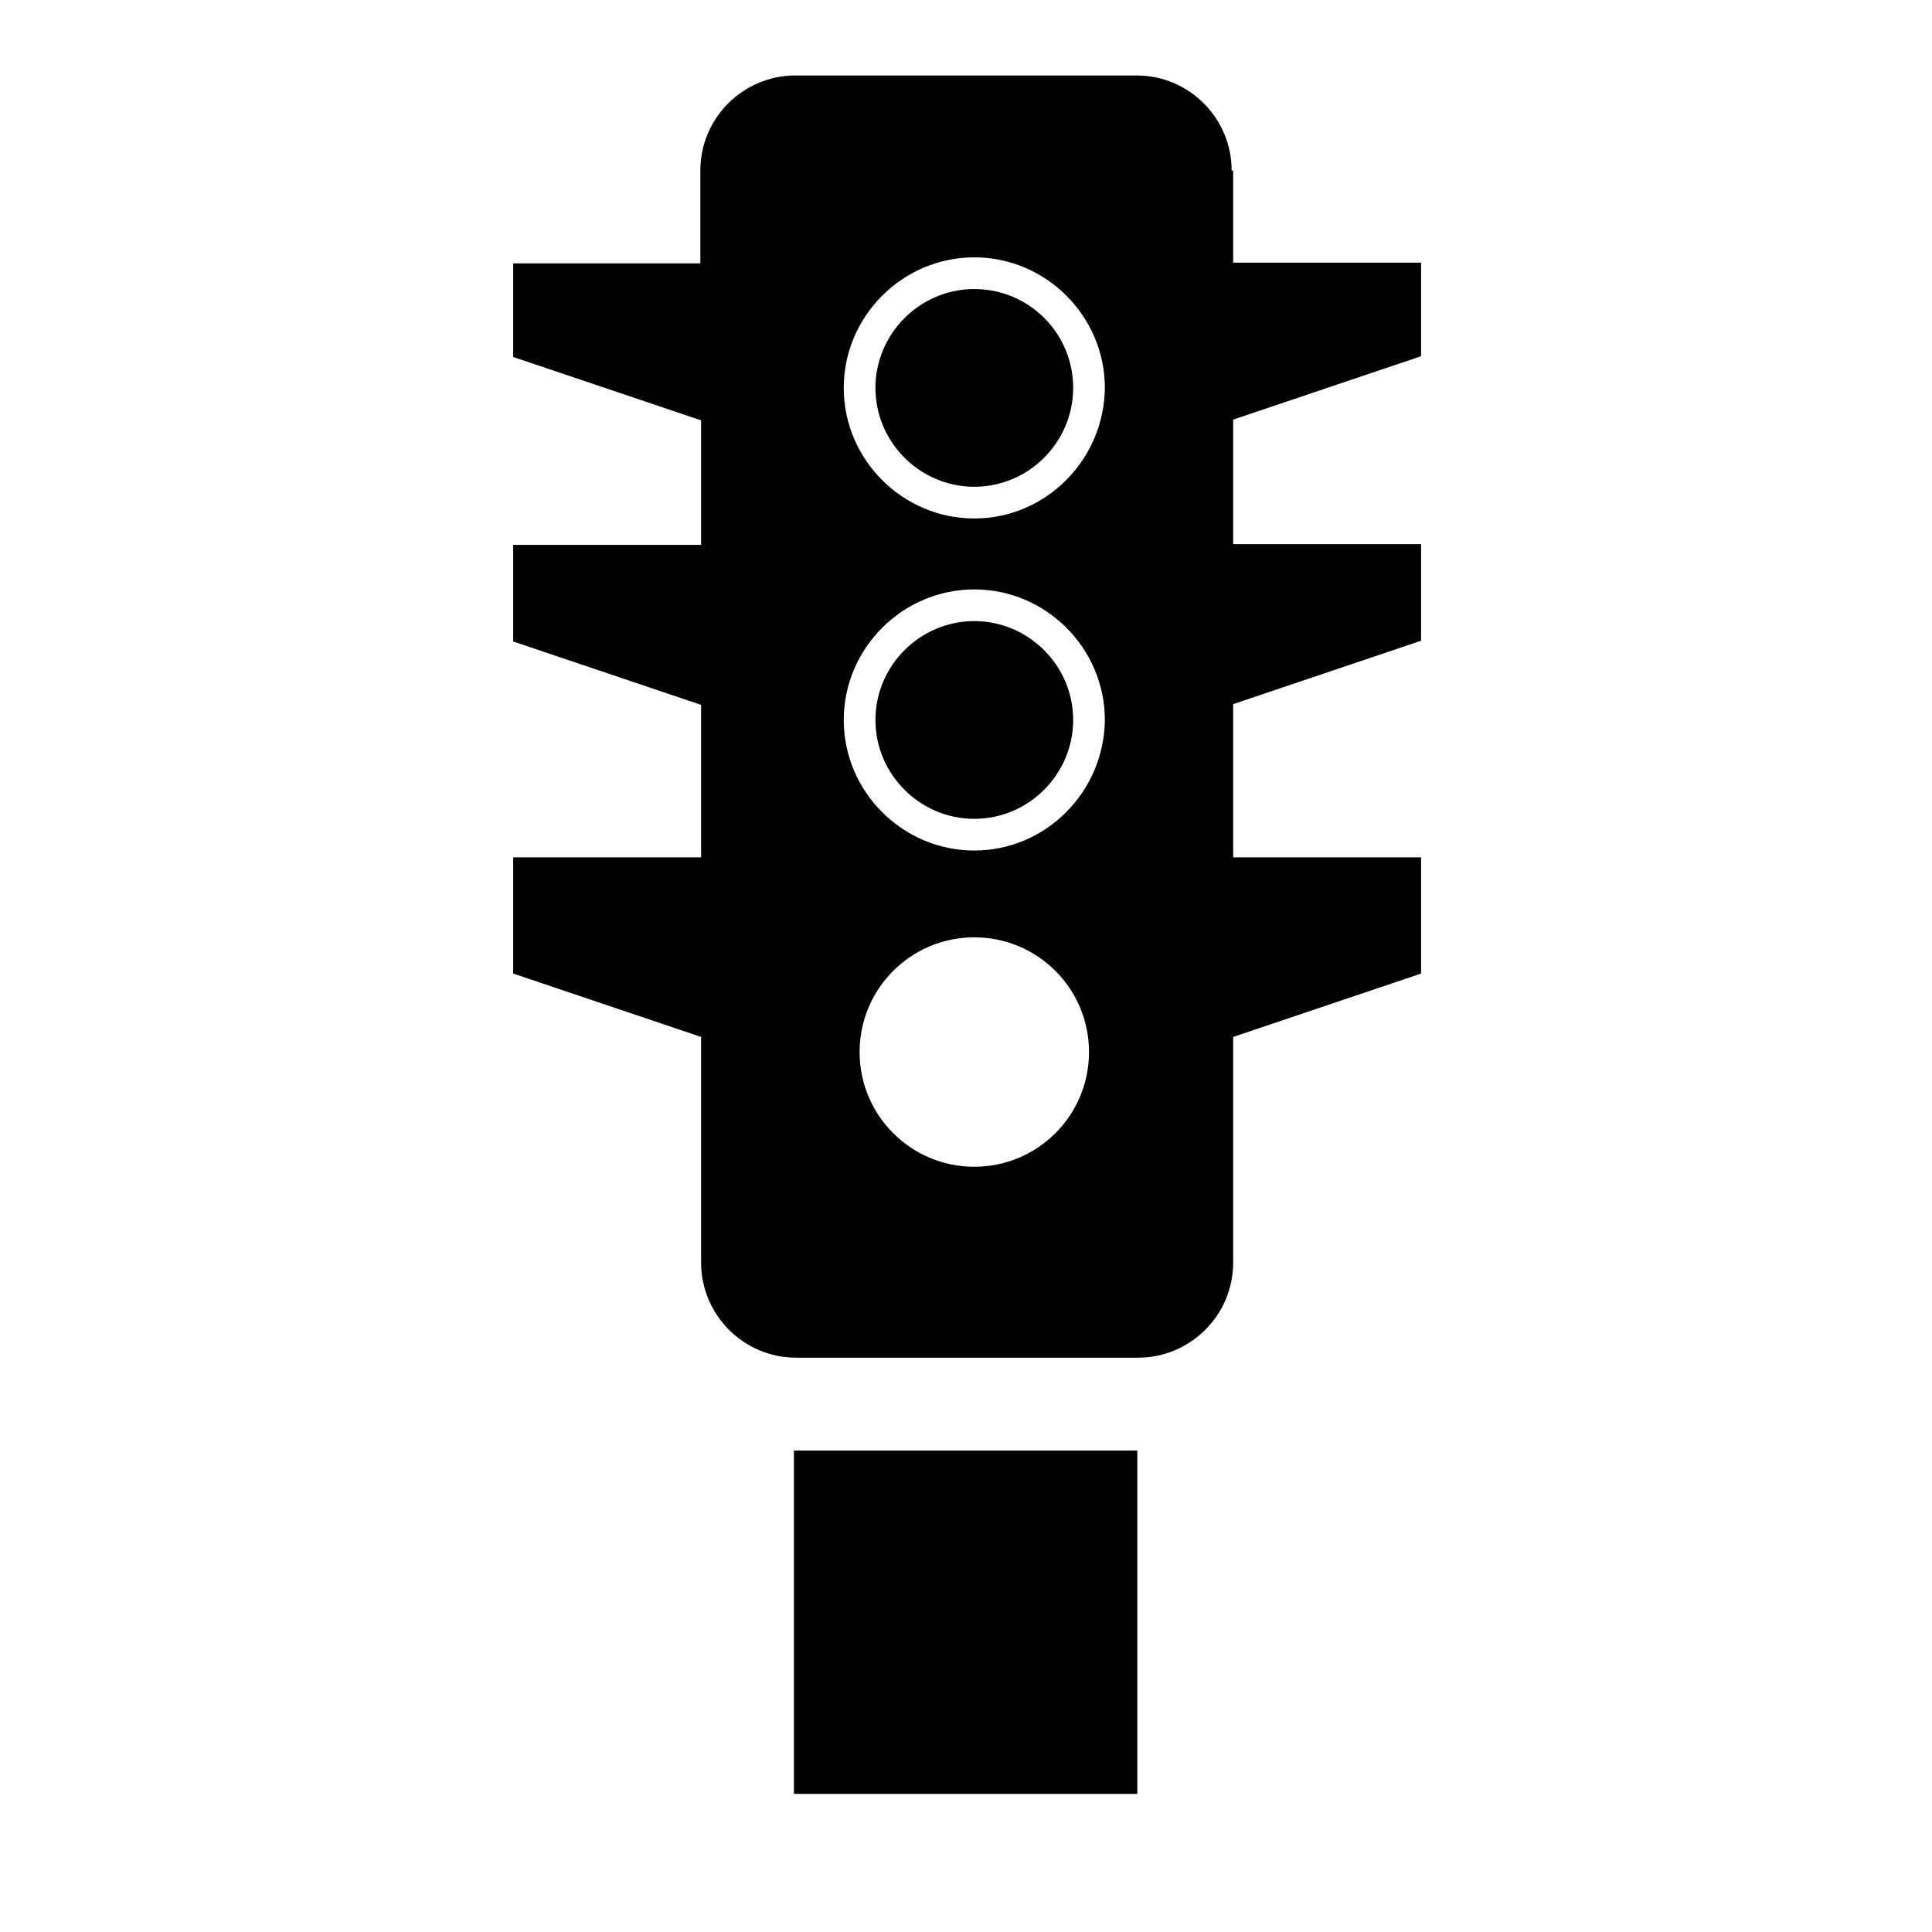 <?xml version="1.0" encoding="utf-8"?>
<!-- Svg Vector Icons : http://www.onlinewebfonts.com/icon -->
<!DOCTYPE svg PUBLIC "-//W3C//DTD SVG 1.1//EN" "http://www.w3.org/Graphics/SVG/1.1/DTD/svg11.dtd">
<svg version="1.1" xmlns="http://www.w3.org/2000/svg" xmlns:xlink="http://www.w3.org/1999/xlink" x="0px" y="0px" viewBox="0 0 256 256" enable-background="new 0 0 256 256" xml:space="preserve">
<g><g><g><g><path fill="#000000" d="M129.1,82.3c-7.2,0-13.1,5.9-13.1,13.1c0,7.2,5.9,13.1,13.1,13.1s13.1-5.9,13.1-13.1C142.2,88.2,136.3,82.3,129.1,82.3z"/><path fill="#000000" d="M129.1,38.3c-7.2,0-13.1,5.9-13.1,13.1c0,7.2,5.9,13.1,13.1,13.1s13.1-5.9,13.1-13.1C142.2,44.1,136.3,38.3,129.1,38.3z"/><path fill="#000000" d="M163.2,22.6c0-6.9-5.6-12.6-12.6-12.6h-45.2c-6.9,0-12.6,5.6-12.6,12.6v12.3H68v12.4l24.9,8.4v16.5H68v12.8l24.9,8.4v20.2H68v15.4l24.9,8.4v29.9c0,6.9,5.6,12.6,12.6,12.6h45.3c6.9,0,12.6-5.6,12.6-12.6v-29.9l24.9-8.4v-15.4h-24.9V93.3l24.9-8.4V72.1h-24.9V55.6l24.9-8.4V34.8h-24.9V22.6z M129.1,154.6c-8.4,0-15.2-6.8-15.2-15.2c0-8.4,6.8-15.2,15.2-15.2c8.4,0,15.2,6.8,15.2,15.2C144.3,147.8,137.5,154.6,129.1,154.6z M129.1,112.7c-9.5,0-17.3-7.8-17.3-17.3c0-9.5,7.8-17.3,17.3-17.3c9.5,0,17.3,7.8,17.3,17.3C146.3,104.9,138.6,112.7,129.1,112.7z M129.1,68.7c-9.5,0-17.3-7.8-17.3-17.3c0-9.5,7.8-17.3,17.3-17.3c9.5,0,17.3,7.8,17.3,17.3C146.3,60.9,138.6,68.7,129.1,68.7z"/><path fill="#000000" d="M105.2 192.2h45.5v45.5h-45.5z"/></g></g><g></g><g></g><g></g><g></g><g></g><g></g><g></g><g></g><g></g><g></g><g></g><g></g><g></g><g></g><g></g></g></g>
</svg>